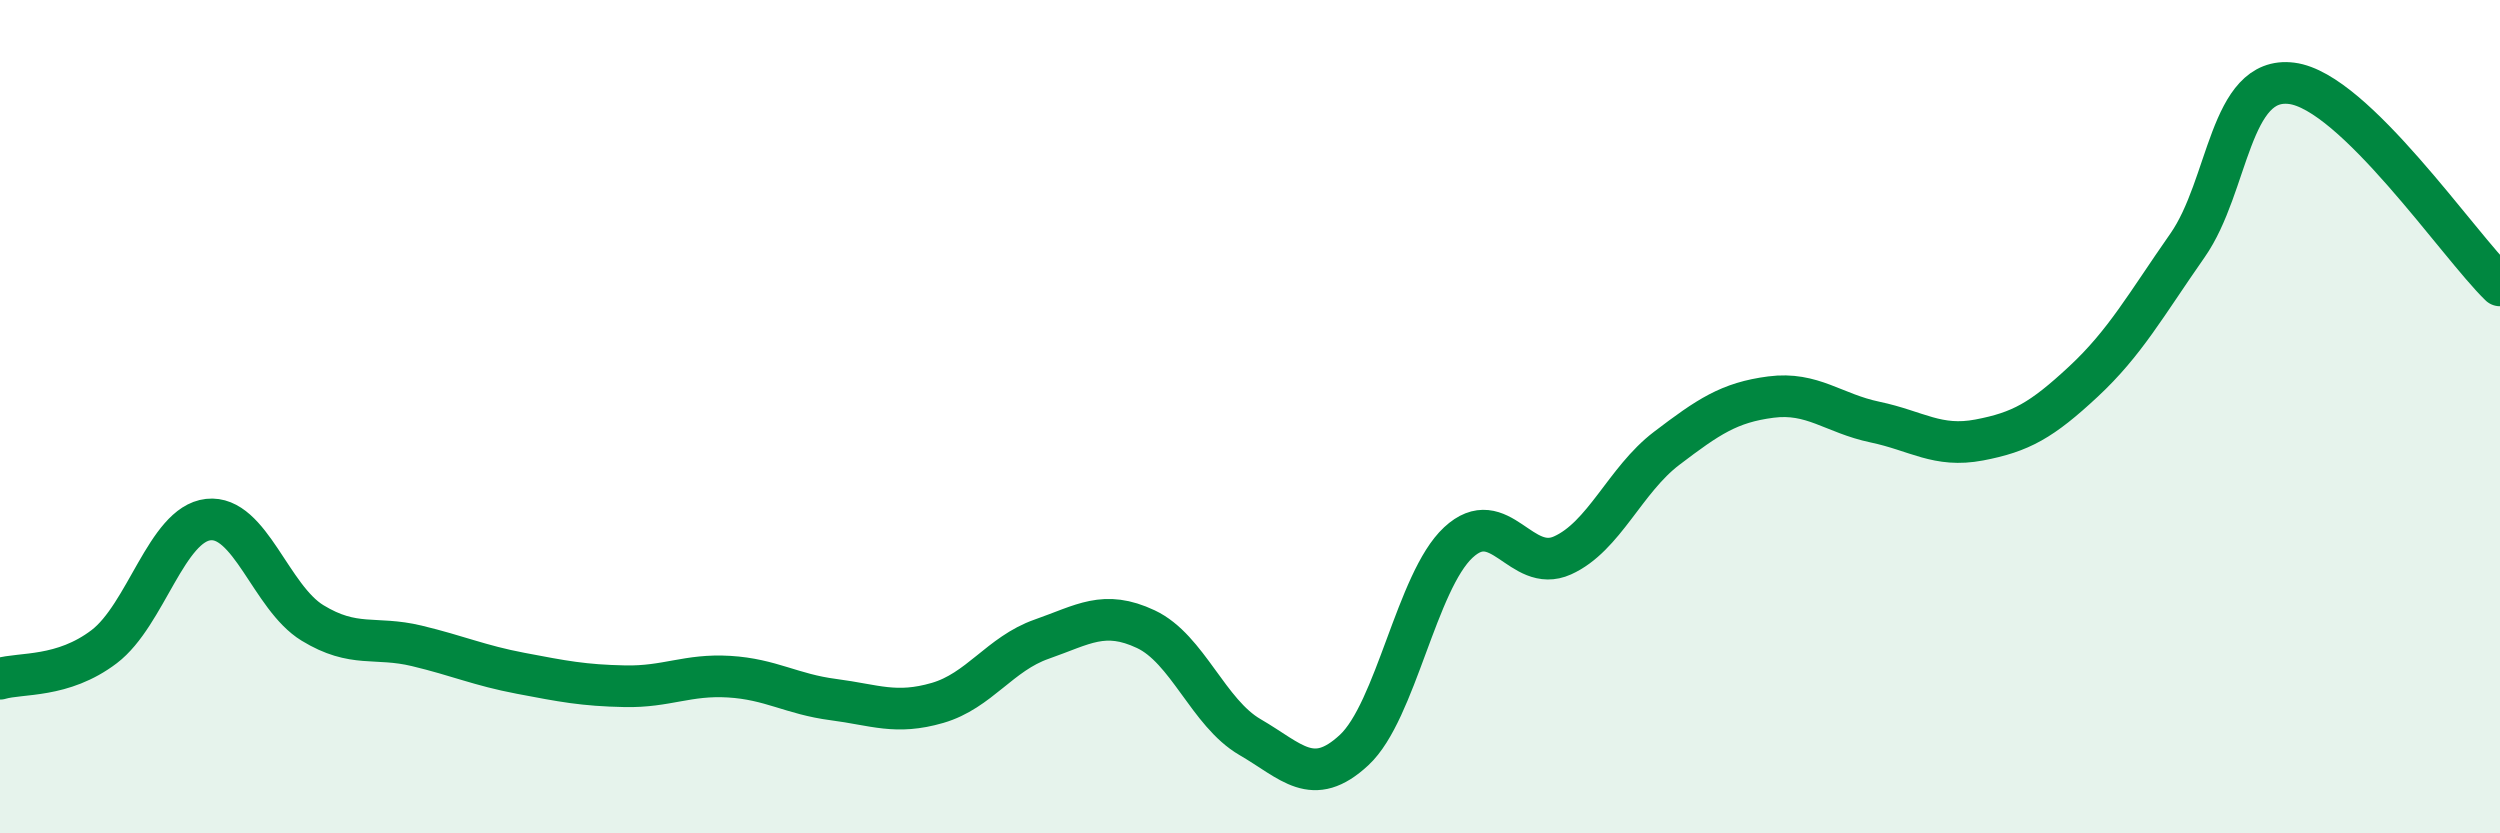 
    <svg width="60" height="20" viewBox="0 0 60 20" xmlns="http://www.w3.org/2000/svg">
      <path
        d="M 0,16.29 C 0.5,16.14 1.5,16.28 2.5,15.52 C 3.5,14.76 4,12.58 5,12.47 C 6,12.36 6.5,14.34 7.5,14.95 C 8.5,15.56 9,15.26 10,15.5 C 11,15.74 11.5,15.97 12.5,16.16 C 13.5,16.35 14,16.45 15,16.47 C 16,16.49 16.5,16.18 17.5,16.24 C 18.5,16.3 19,16.66 20,16.79 C 21,16.92 21.5,17.16 22.5,16.87 C 23.5,16.58 24,15.69 25,15.34 C 26,14.99 26.5,14.63 27.5,15.1 C 28.5,15.57 29,17.11 30,17.69 C 31,18.27 31.5,18.93 32.5,18 C 33.5,17.07 34,13.95 35,13.02 C 36,12.09 36.5,13.78 37.5,13.33 C 38.5,12.88 39,11.52 40,10.76 C 41,10 41.5,9.66 42.5,9.53 C 43.5,9.4 44,9.92 45,10.13 C 46,10.34 46.5,10.75 47.5,10.56 C 48.5,10.37 49,10.09 50,9.16 C 51,8.23 51.5,7.32 52.5,5.89 C 53.5,4.46 53.5,1.81 55,2 C 56.5,2.19 59,5.88 60,6.85L60 20L0 20Z"
        fill="#008740"
        opacity="0.1"
        stroke-linecap="round"
        stroke-linejoin="round"
      />
      <path
        d="M 0,16.29 C 0.5,16.14 1.5,16.28 2.5,15.52 C 3.5,14.76 4,12.58 5,12.47 C 6,12.36 6.5,14.34 7.5,14.95 C 8.5,15.56 9,15.26 10,15.5 C 11,15.74 11.5,15.97 12.5,16.16 C 13.5,16.35 14,16.45 15,16.47 C 16,16.49 16.5,16.18 17.5,16.24 C 18.5,16.3 19,16.66 20,16.79 C 21,16.92 21.5,17.16 22.5,16.87 C 23.5,16.58 24,15.69 25,15.34 C 26,14.99 26.5,14.63 27.5,15.1 C 28.5,15.57 29,17.11 30,17.69 C 31,18.27 31.5,18.93 32.5,18 C 33.5,17.07 34,13.95 35,13.02 C 36,12.09 36.5,13.78 37.5,13.33 C 38.5,12.88 39,11.52 40,10.76 C 41,10 41.5,9.66 42.5,9.53 C 43.5,9.4 44,9.92 45,10.13 C 46,10.34 46.5,10.75 47.5,10.56 C 48.5,10.37 49,10.09 50,9.16 C 51,8.23 51.5,7.32 52.5,5.89 C 53.5,4.46 53.5,1.81 55,2 C 56.5,2.19 59,5.88 60,6.85"
        stroke="#008740"
        stroke-width="1"
        fill="none"
        stroke-linecap="round"
        stroke-linejoin="round"
      />
    </svg>
  